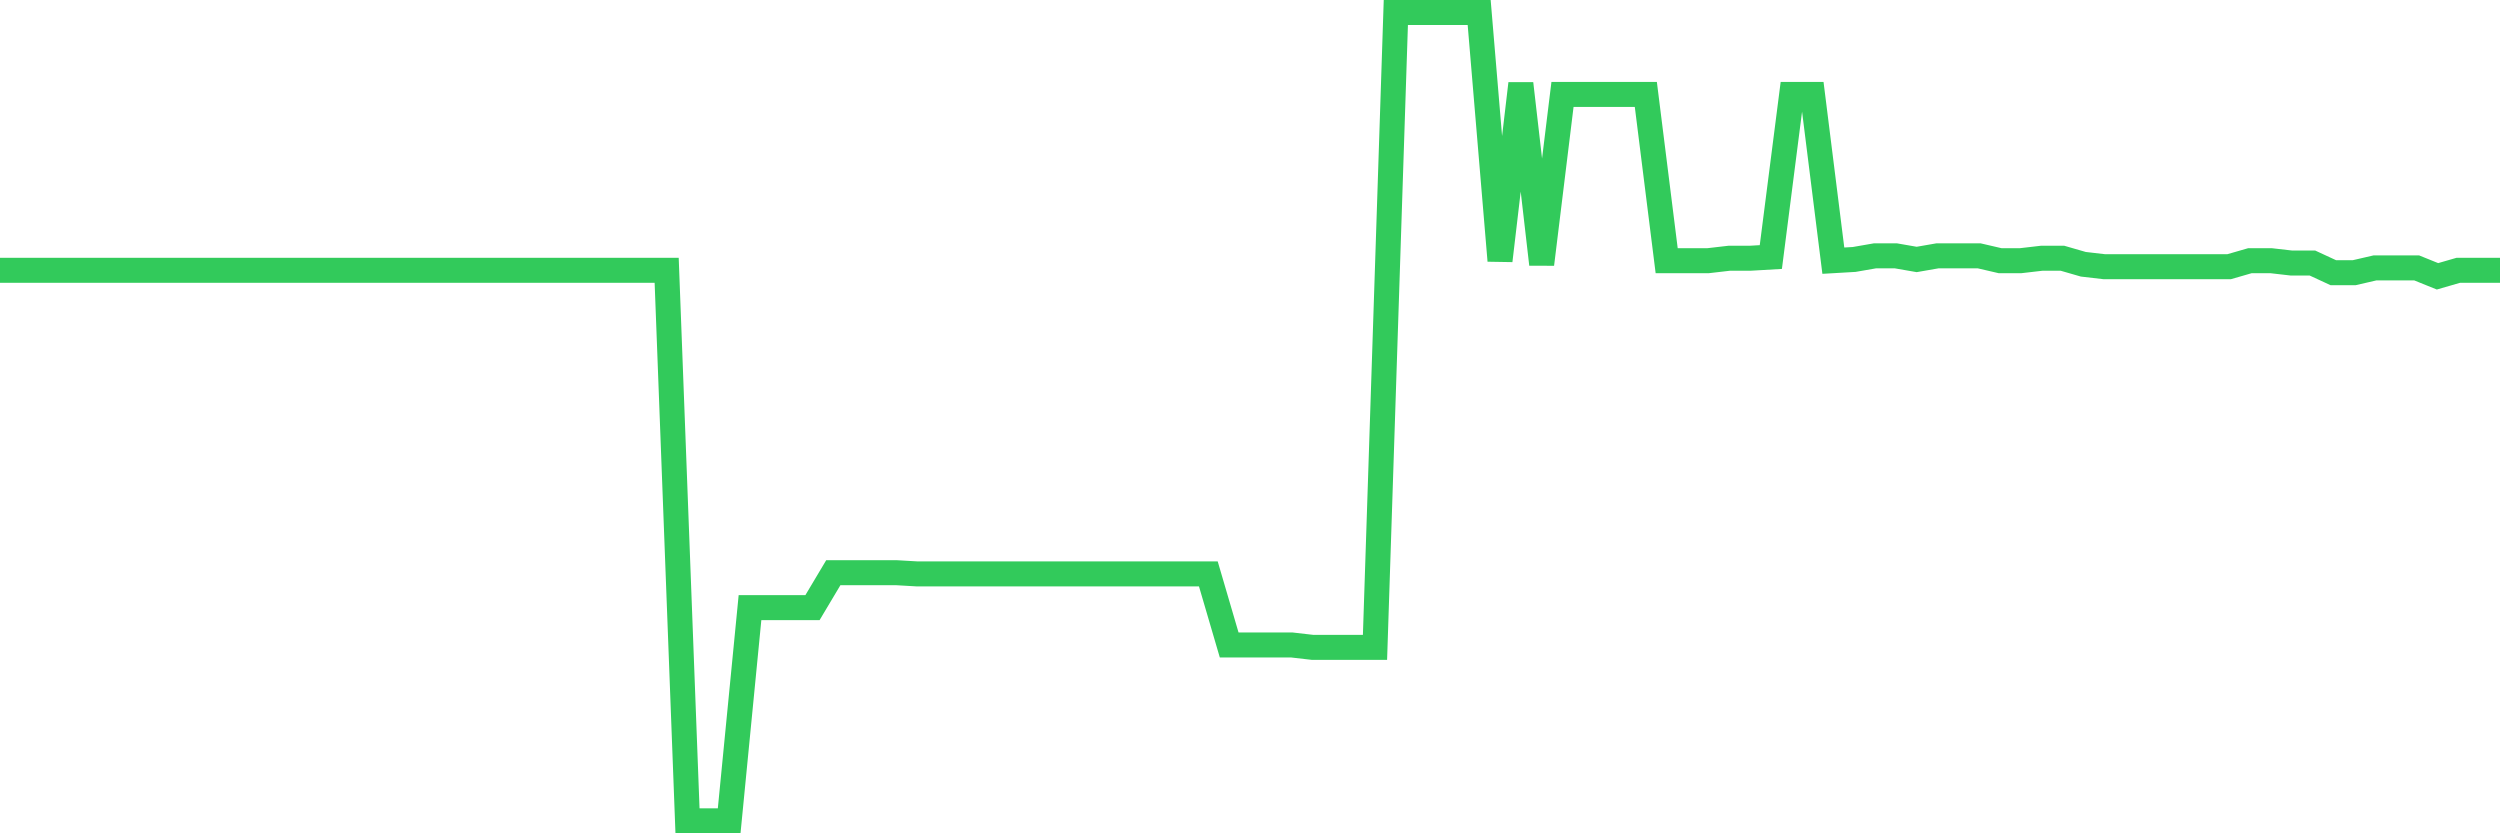 <svg
  xmlns="http://www.w3.org/2000/svg"
  xmlns:xlink="http://www.w3.org/1999/xlink"
  width="120"
  height="40"
  viewBox="0 0 120 40"
  preserveAspectRatio="none"
>
  <polyline
    points="0,12.974 1,12.974 2,12.974 3,12.974 4,12.974 5,12.974 6,12.974 7,12.974 8,12.974 9,12.974 10,12.974 11,12.974 12,12.974 13,12.974 14,12.974 15,12.974 16,12.974 17,12.974 18,12.974 19,12.974 20,12.974 21,12.974 22,12.974 23,12.974 24,12.974 25,12.974 26,12.974 27,12.974 28,12.974 29,12.974 30,12.974 31,12.974 32,12.974 33,39.4 34,39.4 35,39.4 36,29.165 37,29.165 38,29.165 39,29.165 40,27.488 41,27.488 42,27.488 43,27.488 44,27.546 45,27.546 46,27.546 47,27.546 48,27.546 49,27.546 50,27.546 51,27.546 52,27.546 53,27.546 54,27.546 55,27.546 56,27.546 57,27.546 58,27.546 59,30.958 60,30.958 61,30.958 62,30.958 63,31.073 64,31.073 65,31.073 66,31.073 67,0.6 68,0.6 69,0.6 70,0.6 71,0.6 72,12.512 73,4.012 74,12.685 75,4.532 76,4.532 77,4.532 78,4.532 79,4.532 80,12.512 81,12.512 82,12.512 83,12.396 84,12.396 85,12.338 86,4.532 87,4.532 88,12.512 89,12.454 90,12.28 91,12.28 92,12.454 93,12.28 94,12.28 95,12.28 96,12.512 97,12.512 98,12.396 99,12.396 100,12.685 101,12.801 102,12.801 103,12.801 104,12.801 105,12.801 106,12.801 107,12.801 108,12.512 109,12.512 110,12.627 111,12.627 112,13.09 113,13.09 114,12.859 115,12.859 116,12.859 117,13.263 118,12.974 119,12.974 120,12.974"
    fill="none"
    stroke="#32ca5b"
    stroke-width="1.2"
  >
  </polyline>
</svg>